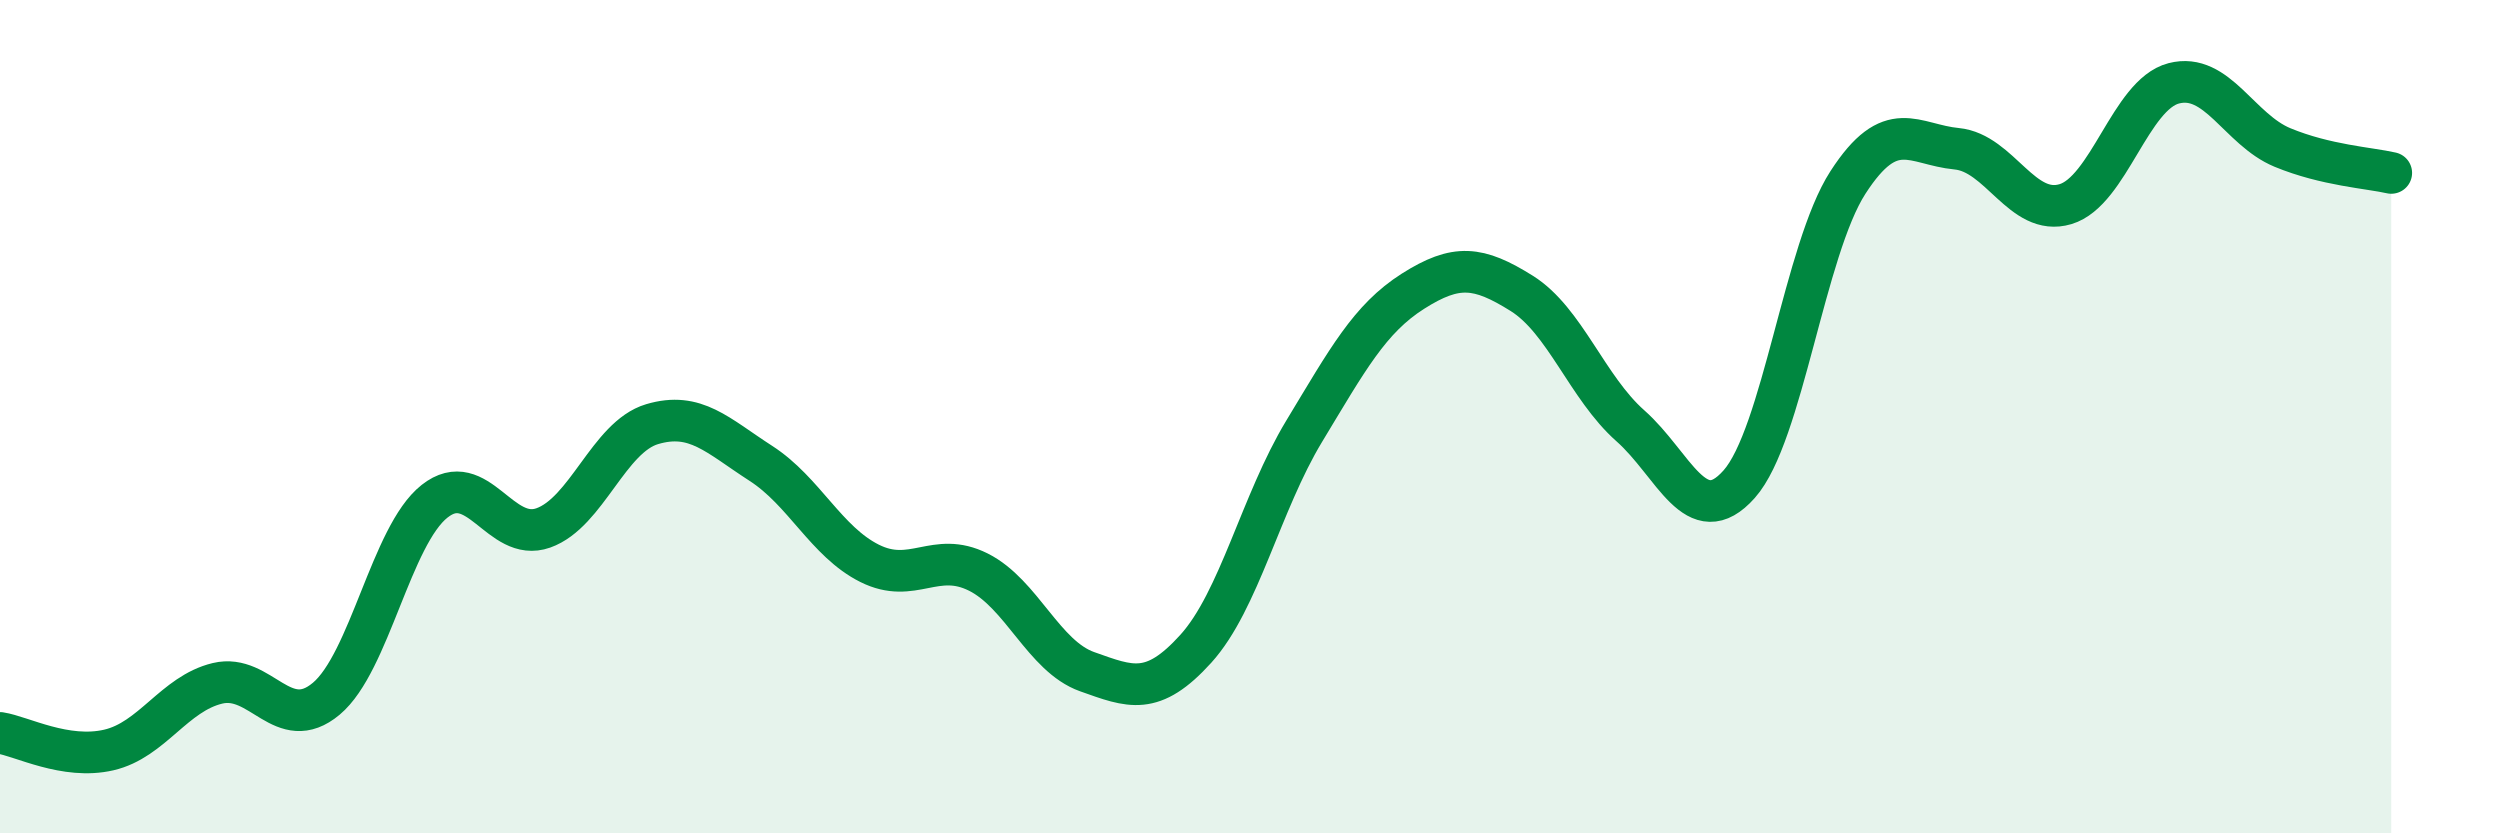 
    <svg width="60" height="20" viewBox="0 0 60 20" xmlns="http://www.w3.org/2000/svg">
      <path
        d="M 0,17.59 C 0.52,17.67 1.57,18.24 2.61,18 C 3.65,17.76 4.18,16.65 5.22,16.4 C 6.26,16.15 6.79,17.64 7.83,16.77 C 8.87,15.9 9.39,12.85 10.43,12.03 C 11.47,11.21 12,13.04 13.04,12.67 C 14.08,12.3 14.61,10.49 15.65,10.18 C 16.69,9.87 17.22,10.45 18.26,11.12 C 19.3,11.79 19.83,13 20.87,13.52 C 21.91,14.04 22.44,13.21 23.48,13.73 C 24.52,14.25 25.05,15.75 26.09,16.12 C 27.13,16.49 27.66,16.72 28.7,15.57 C 29.74,14.42 30.26,12.07 31.3,10.35 C 32.34,8.63 32.87,7.65 33.91,6.99 C 34.95,6.33 35.48,6.39 36.52,7.04 C 37.56,7.69 38.09,9.3 39.13,10.22 C 40.17,11.14 40.7,12.79 41.74,11.62 C 42.78,10.45 43.31,5.99 44.35,4.38 C 45.39,2.77 45.92,3.47 46.96,3.57 C 48,3.67 48.53,5.21 49.57,4.9 C 50.61,4.59 51.13,2.27 52.17,2 C 53.21,1.73 53.74,3.11 54.78,3.54 C 55.82,3.97 56.87,4.03 57.39,4.15L57.39 20L0 20Z"
        fill="#008740"
        opacity="0.1"
        stroke-linecap="round"
        stroke-linejoin="round"
      />
      <path
        d="M 0,17.59 C 0.52,17.67 1.57,18.24 2.61,18 C 3.65,17.76 4.18,16.65 5.22,16.4 C 6.26,16.15 6.79,17.64 7.83,16.77 C 8.87,15.9 9.39,12.85 10.43,12.03 C 11.47,11.21 12,13.04 13.04,12.67 C 14.08,12.3 14.61,10.49 15.65,10.18 C 16.69,9.87 17.22,10.45 18.26,11.12 C 19.3,11.79 19.83,13 20.87,13.52 C 21.91,14.04 22.44,13.21 23.48,13.73 C 24.52,14.25 25.05,15.75 26.09,16.12 C 27.13,16.49 27.66,16.72 28.7,15.57 C 29.74,14.42 30.26,12.07 31.3,10.35 C 32.34,8.63 32.87,7.65 33.91,6.99 C 34.95,6.33 35.48,6.39 36.52,7.04 C 37.56,7.69 38.09,9.3 39.13,10.22 C 40.17,11.14 40.7,12.79 41.74,11.62 C 42.78,10.45 43.31,5.99 44.35,4.38 C 45.39,2.77 45.92,3.47 46.96,3.57 C 48,3.67 48.53,5.21 49.57,4.9 C 50.61,4.59 51.13,2.27 52.17,2 C 53.21,1.73 53.74,3.11 54.78,3.54 C 55.82,3.97 56.87,4.03 57.39,4.15"
        stroke="#008740"
        stroke-width="1"
        fill="none"
        stroke-linecap="round"
        stroke-linejoin="round"
      />
    </svg>
  